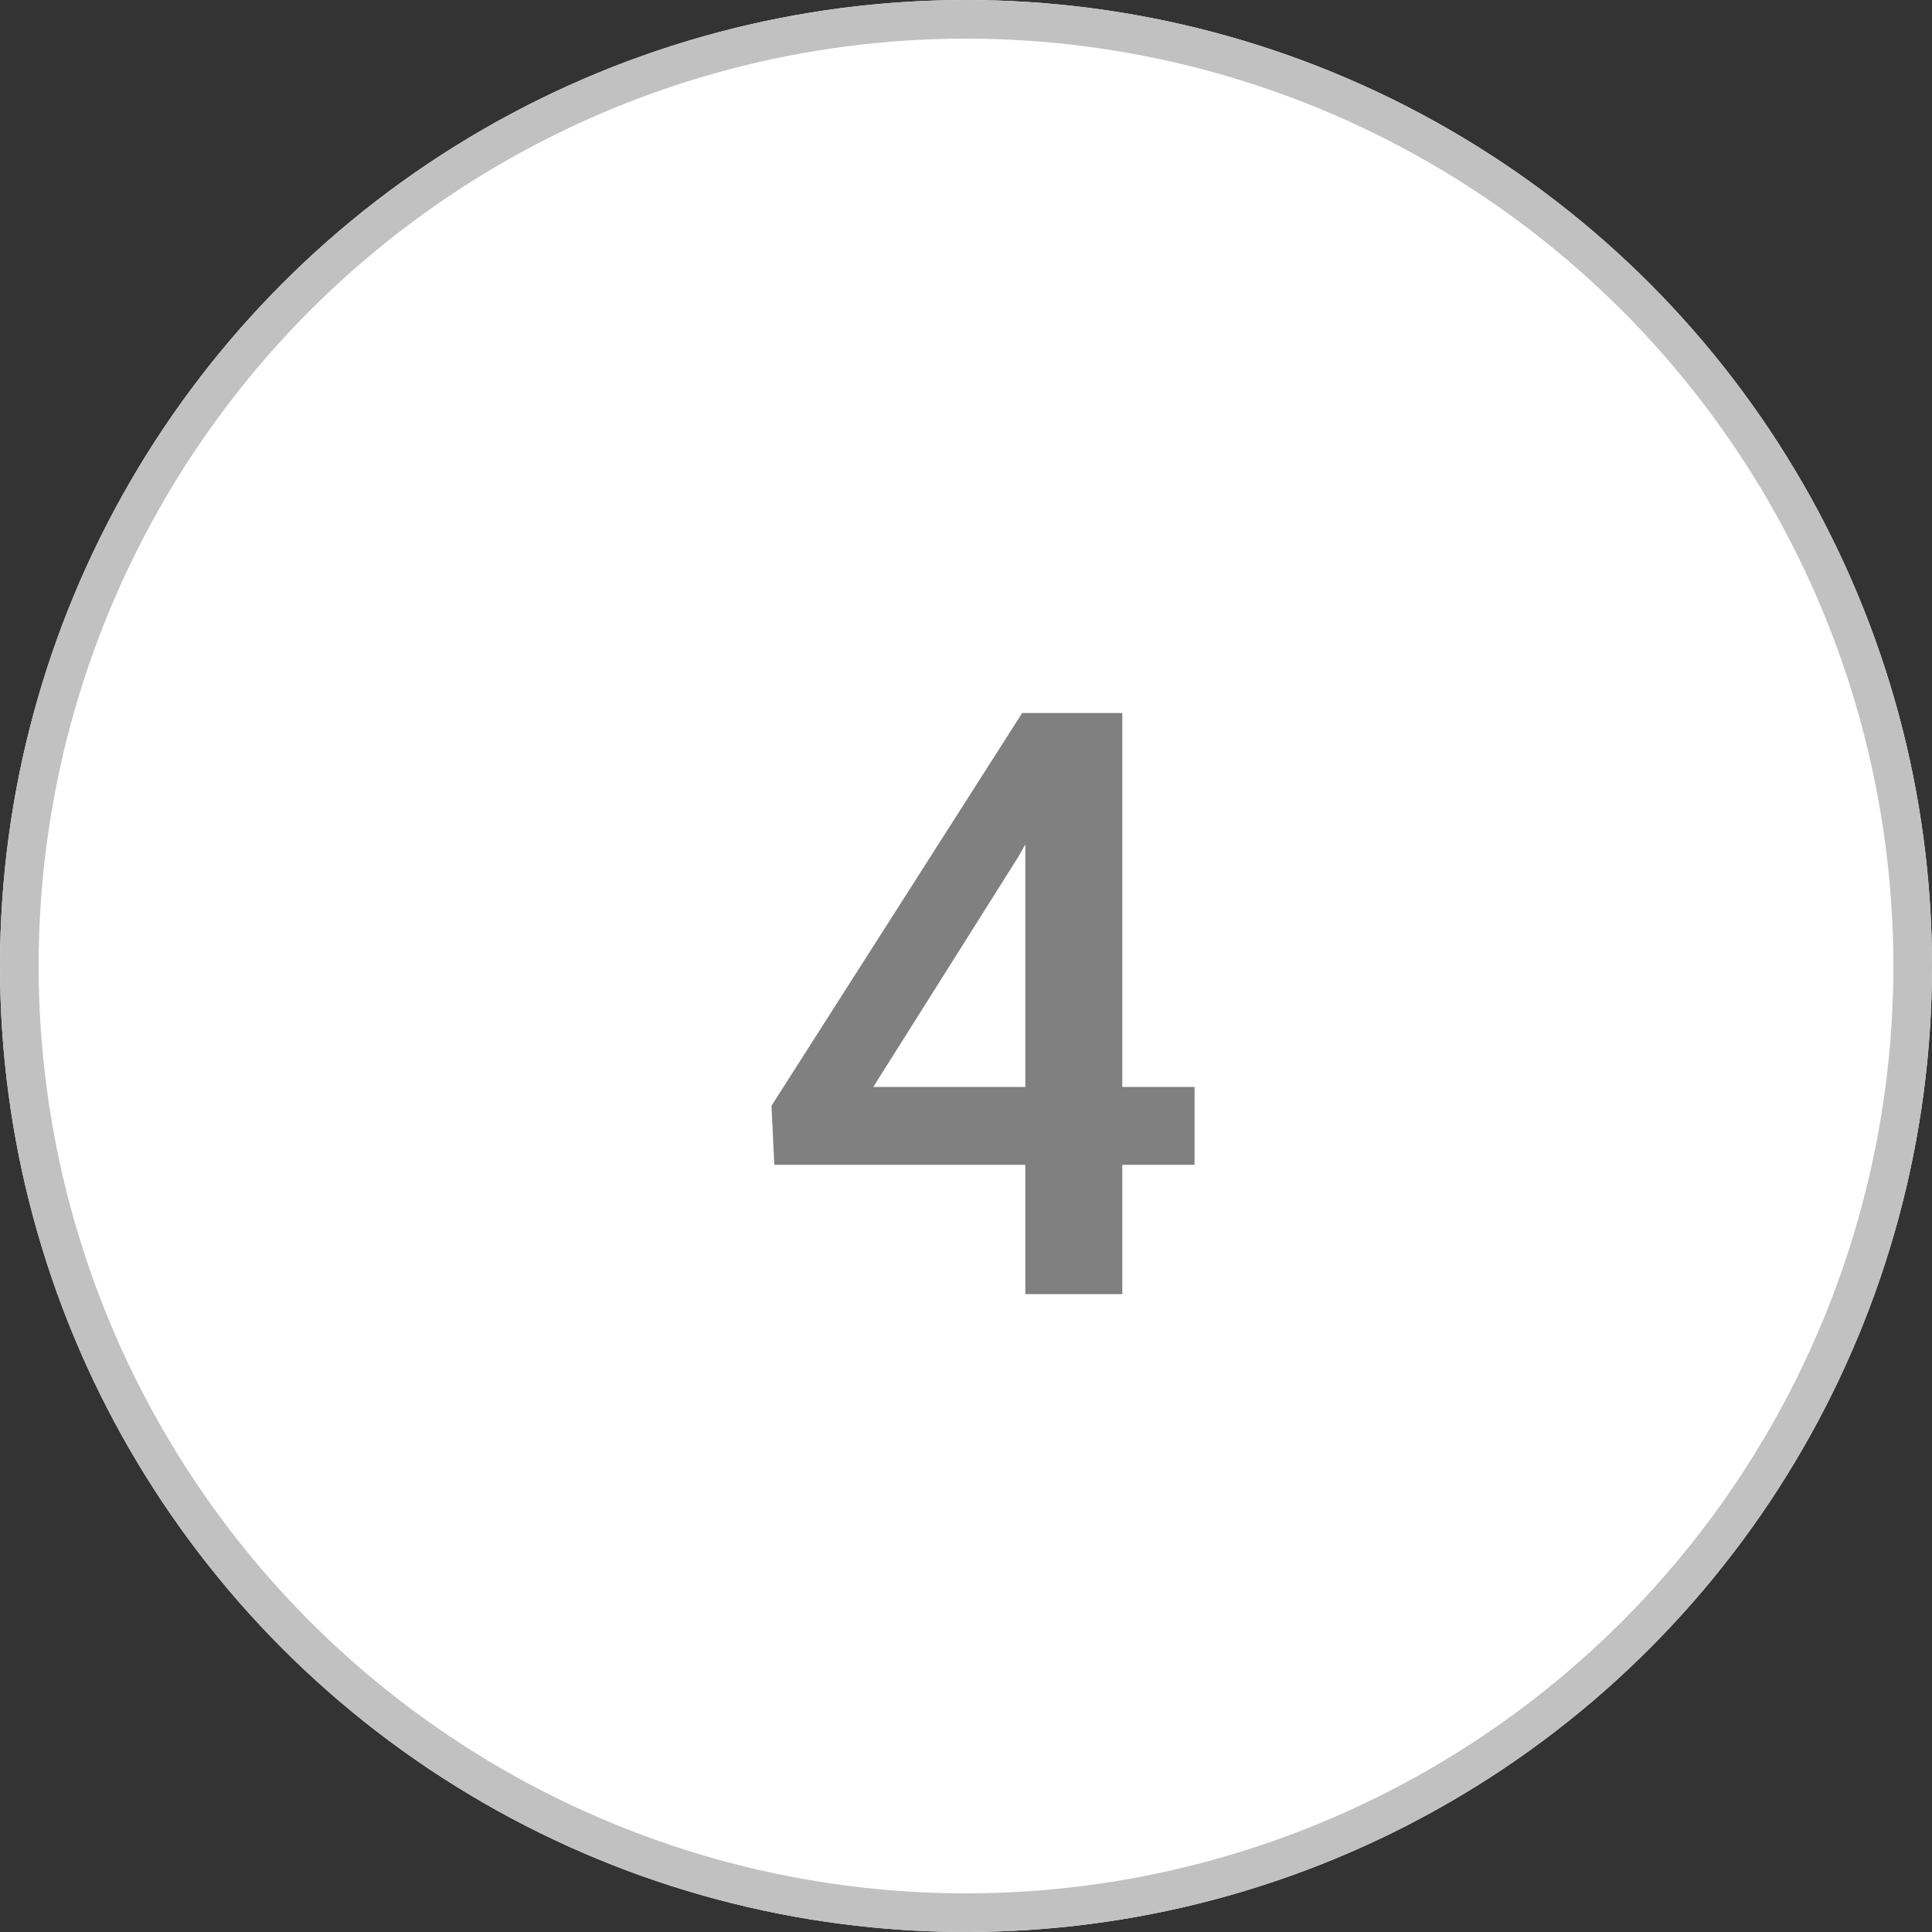 <svg xmlns="http://www.w3.org/2000/svg" width="100" height="100" viewBox="0 0 100 100">
  <rect x="0" y="0" width="100" height="100" fill="#333333" stroke="none"/>
  <g id="service-num-4" transform="translate(-0.237)">
    <g id="타원_14" data-name="타원 14" transform="translate(0.237)" fill="#fff" stroke="#c1c1c1" stroke-width="2">
      <circle cx="50" cy="50" r="50" stroke="none"/>
      <circle cx="50" cy="50" r="49" fill="none"/>
    </g>
    <path id="패스_662" data-name="패스 662" d="M11.946,2.293h3.739V6.321H11.946v6.693H6.927V6.321H-6.066l-.145-3.057L6.762-17.062h5.185Zm-12.89,0h7.87V-10.266l-.372.661Z" transform="translate(46.381 53.969)" fill="gray"/>
  </g>
</svg>
